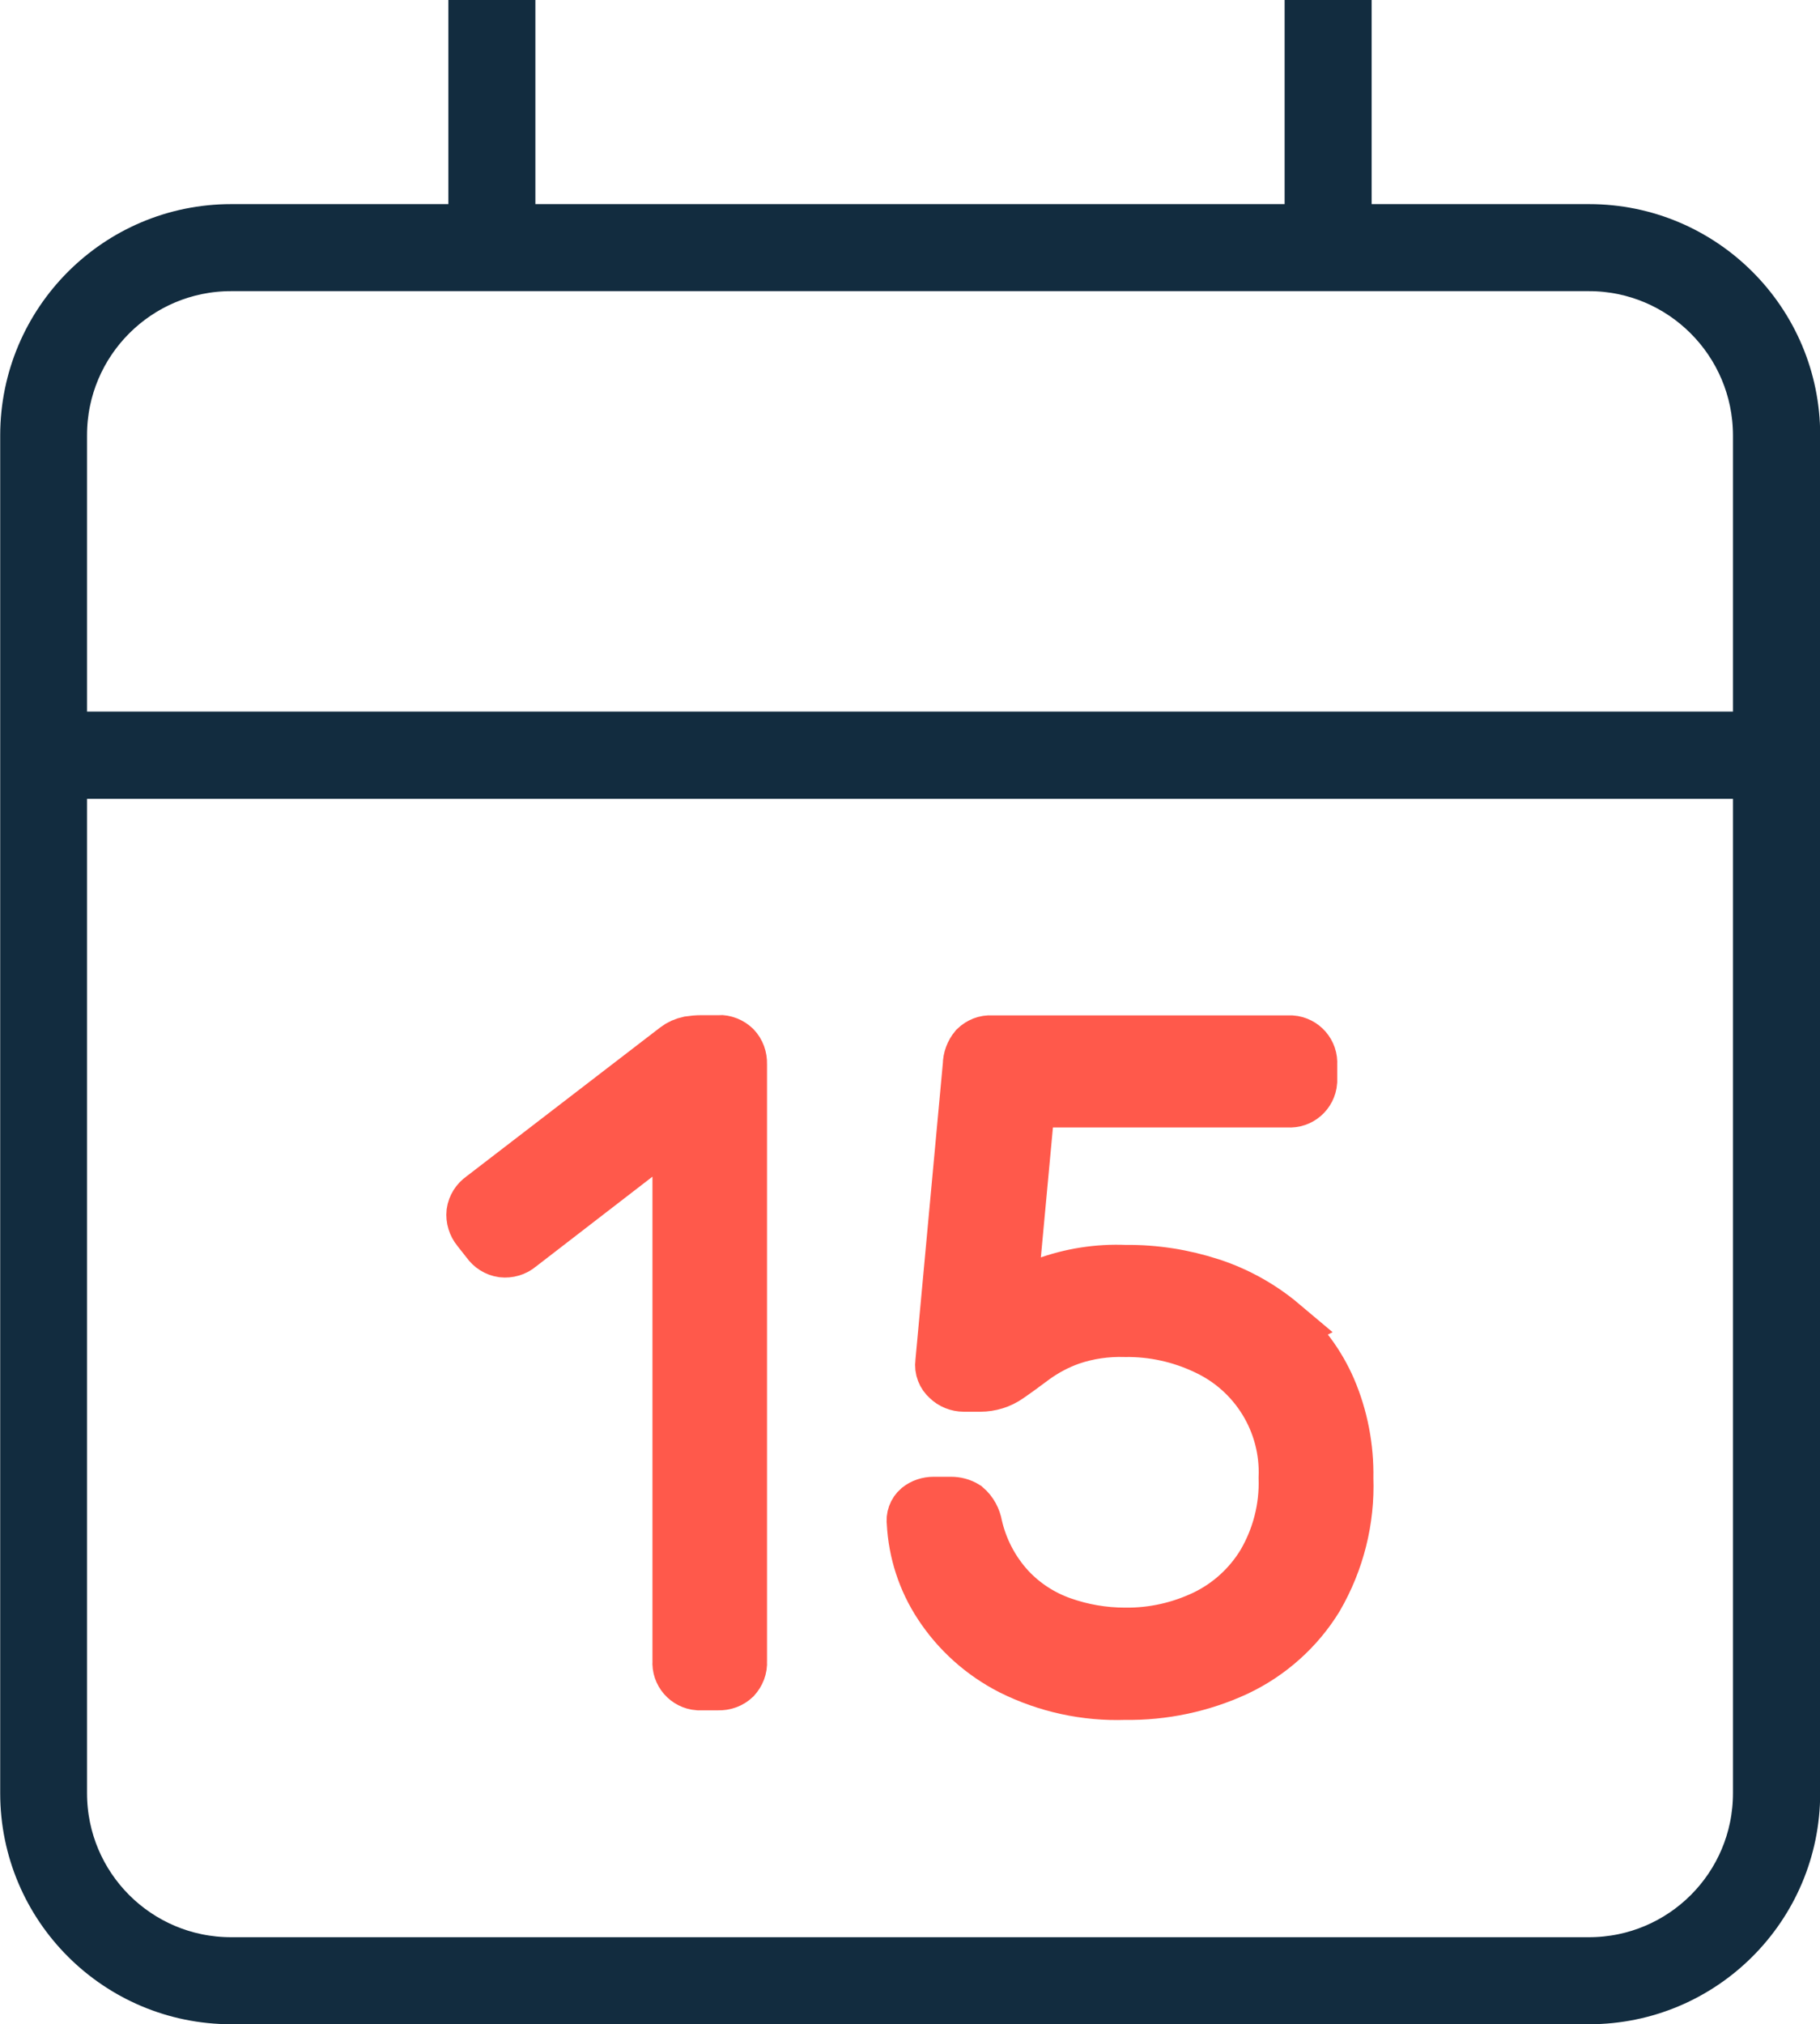 <?xml version="1.0" encoding="UTF-8"?>
<svg id="Capa_2" data-name="Capa 2" xmlns="http://www.w3.org/2000/svg" viewBox="0 0 95.15 105.82">
  <defs>
    <style>
      .cls-1 {
        fill: #ff594b;
        stroke: #ff594b;
      }

      .cls-1, .cls-2 {
        stroke-width: 3px;
      }

      .cls-2 {
        fill: #122c3f;
        stroke: #122c3f;
      }
    </style>
  </defs>
  <g id="Capa_1-2" data-name="Capa 1">
    <g id="Grupo_4947" data-name="Grupo 4947">
      <g id="Grupo_4947-2" data-name="Grupo 4947">
        <path id="Trazado_4365" data-name="Trazado 4365" class="cls-2" d="M83.07,12.17h-12.86V1.5h-1.55v10.67H26.49V1.5h-1.55v10.67h-12.85c-5.84,0-10.57,4.74-10.58,10.58v70.99c0,5.84,4.74,10.58,10.58,10.58h70.99c5.84,0,10.58-4.74,10.58-10.58V22.75c0-5.84-4.74-10.58-10.58-10.58ZM12.08,13.72h70.99c4.98,0,9.02,4.05,9.03,9.03v15.95H3.05v-15.95c0-4.99,4.05-9.03,9.03-9.03h0ZM83.07,102.77H12.08c-4.99,0-9.03-4.04-9.03-9.03v-53.48h89.05v53.48c0,4.99-4.04,9.03-9.03,9.03Z"/>
        <path id="Trazado_4366" data-name="Trazado 4366" class="cls-1" d="M37.57,54.57h-.9c-.21,0-.42.02-.62.05-.23.05-.44.14-.62.28l-10.16,7.81c-.23.16-.39.41-.43.69-.03.28.06.57.24.79l.52.66c.16.23.41.39.69.43.28.03.57-.05.79-.24l8.53-6.58v28.4c-.04.54.37,1.01.91,1.05.05,0,.09,0,.14,0h.9c.28.01.56-.09.76-.28.19-.21.3-.48.28-.76v-31.26c.01-.28-.09-.56-.28-.76-.2-.19-.47-.3-.75-.29Z"/>
        <path id="Trazado_4367" data-name="Trazado 4367" class="cls-1" d="M66.96,69.32c-1.08-.91-2.33-1.61-3.67-2.05-1.44-.47-2.94-.71-4.46-.69-1.41-.06-2.82.16-4.15.65-.69.28-1.36.6-2,.98l1-10.77h13.68c.54.04,1.01-.37,1.05-.91,0-.05,0-.09,0-.14v-.76c.04-.54-.37-1.01-.91-1.05-.05,0-.09,0-.14,0h-15.53c-.28-.02-.54.09-.74.28-.19.23-.3.52-.3.81l-1.44,15.58c-.04.28.07.56.28.74.2.2.48.31.76.31h.86c.49,0,.98-.15,1.38-.43.41-.28.87-.62,1.38-1,.59-.42,1.23-.76,1.91-1,.93-.32,1.92-.46,2.9-.43,1.47-.02,2.93.3,4.26.93,2.67,1.23,4.34,3.95,4.22,6.89.05,1.59-.35,3.15-1.15,4.52-.73,1.21-1.8,2.19-3.07,2.81-1.33.64-2.79.97-4.26.95-1.14,0-2.26-.19-3.34-.57-1.08-.38-2.05-1.01-2.83-1.85-.86-.94-1.46-2.09-1.74-3.33-.06-.35-.23-.67-.5-.9-.21-.13-.45-.19-.69-.19h-.91c-.26,0-.51.08-.71.24-.19.16-.28.42-.24.66.08,1.5.55,2.96,1.38,4.22.92,1.41,2.2,2.55,3.69,3.31,1.82.91,3.85,1.35,5.88,1.28,2,.03,3.98-.39,5.79-1.23,1.71-.81,3.16-2.1,4.15-3.72,1.09-1.88,1.63-4.02,1.55-6.19.03-1.58-.27-3.15-.89-4.6-.56-1.29-1.4-2.43-2.47-3.34Z"/>
      </g>
    </g>
  </g>
</svg>